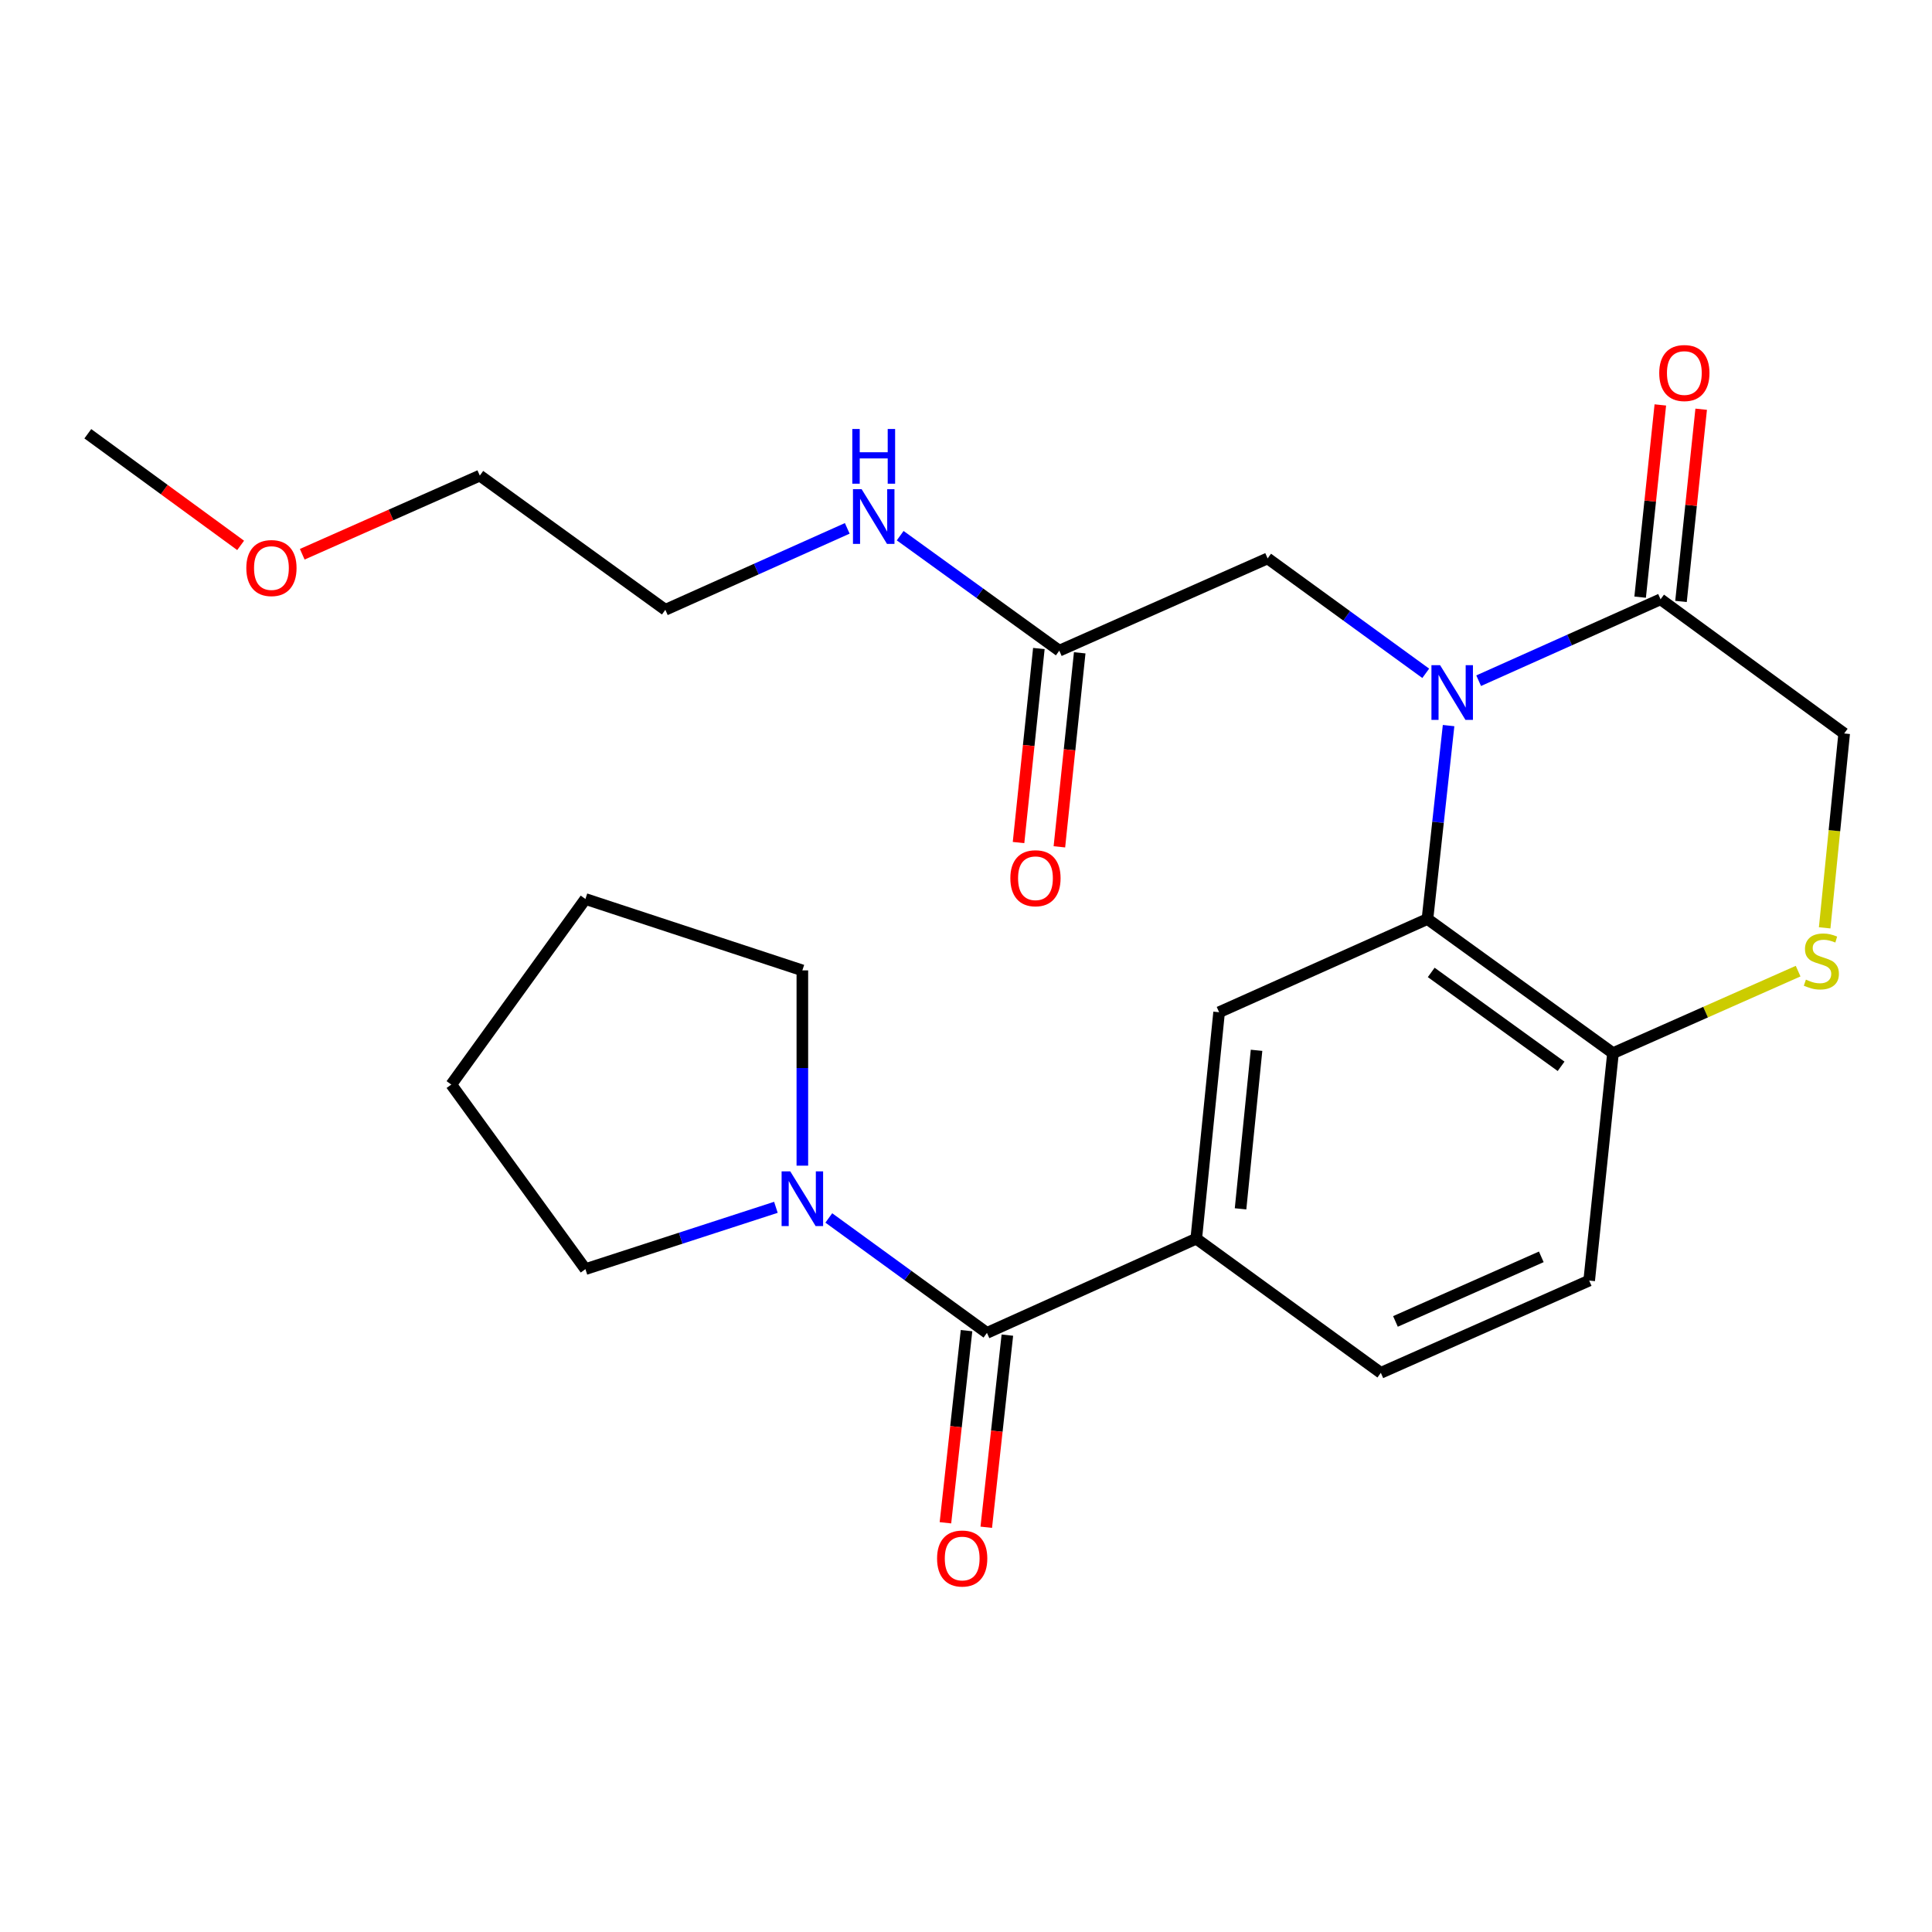 <?xml version='1.0' encoding='iso-8859-1'?>
<svg version='1.1' baseProfile='full'
              xmlns='http://www.w3.org/2000/svg'
                      xmlns:rdkit='http://www.rdkit.org/xml'
                      xmlns:xlink='http://www.w3.org/1999/xlink'
                  xml:space='preserve'
width='1000px' height='1000px' viewBox='0 0 1000 1000'>
<!-- END OF HEADER -->
<rect style='opacity:1.0;fill:#FFFFFF;stroke:none' width='1000' height='1000' x='0' y='0'> </rect>
<path class='bond-0' d='M 749.784,375.567 L 744.316,425.623' style='fill:none;fill-rule:evenodd;stroke:#0000FF;stroke-width:6px;stroke-linecap:butt;stroke-linejoin:miter;stroke-opacity:1' />
<path class='bond-0' d='M 744.316,425.623 L 738.848,475.68' style='fill:none;fill-rule:evenodd;stroke:#000000;stroke-width:6px;stroke-linecap:butt;stroke-linejoin:miter;stroke-opacity:1' />
<path class='bond-2' d='M 765.347,352.331 L 812.427,331.263' style='fill:none;fill-rule:evenodd;stroke:#0000FF;stroke-width:6px;stroke-linecap:butt;stroke-linejoin:miter;stroke-opacity:1' />
<path class='bond-2' d='M 812.427,331.263 L 859.507,310.195' style='fill:none;fill-rule:evenodd;stroke:#000000;stroke-width:6px;stroke-linecap:butt;stroke-linejoin:miter;stroke-opacity:1' />
<path class='bond-8' d='M 737.96,348.508 L 697.039,318.768' style='fill:none;fill-rule:evenodd;stroke:#0000FF;stroke-width:6px;stroke-linecap:butt;stroke-linejoin:miter;stroke-opacity:1' />
<path class='bond-8' d='M 697.039,318.768 L 656.118,289.028' style='fill:none;fill-rule:evenodd;stroke:#000000;stroke-width:6px;stroke-linecap:butt;stroke-linejoin:miter;stroke-opacity:1' />
<path class='bond-4' d='M 738.848,475.68 L 631.006,523.92' style='fill:none;fill-rule:evenodd;stroke:#000000;stroke-width:6px;stroke-linecap:butt;stroke-linejoin:miter;stroke-opacity:1' />
<path class='bond-7' d='M 738.848,475.68 L 834.879,545.11' style='fill:none;fill-rule:evenodd;stroke:#000000;stroke-width:6px;stroke-linecap:butt;stroke-linejoin:miter;stroke-opacity:1' />
<path class='bond-7' d='M 740.796,503.324 L 808.017,551.926' style='fill:none;fill-rule:evenodd;stroke:#000000;stroke-width:6px;stroke-linecap:butt;stroke-linejoin:miter;stroke-opacity:1' />
<path class='bond-1' d='M 510.843,689.901 L 619.182,641.141' style='fill:none;fill-rule:evenodd;stroke:#000000;stroke-width:6px;stroke-linecap:butt;stroke-linejoin:miter;stroke-opacity:1' />
<path class='bond-5' d='M 510.843,689.901 L 469.917,660.156' style='fill:none;fill-rule:evenodd;stroke:#000000;stroke-width:6px;stroke-linecap:butt;stroke-linejoin:miter;stroke-opacity:1' />
<path class='bond-5' d='M 469.917,660.156 L 428.99,630.41' style='fill:none;fill-rule:evenodd;stroke:#0000FF;stroke-width:6px;stroke-linecap:butt;stroke-linejoin:miter;stroke-opacity:1' />
<path class='bond-11' d='M 500.276,688.74 L 494.816,738.463' style='fill:none;fill-rule:evenodd;stroke:#000000;stroke-width:6px;stroke-linecap:butt;stroke-linejoin:miter;stroke-opacity:1' />
<path class='bond-11' d='M 494.816,738.463 L 489.355,788.187' style='fill:none;fill-rule:evenodd;stroke:#FF0000;stroke-width:6px;stroke-linecap:butt;stroke-linejoin:miter;stroke-opacity:1' />
<path class='bond-11' d='M 521.411,691.061 L 515.95,740.784' style='fill:none;fill-rule:evenodd;stroke:#000000;stroke-width:6px;stroke-linecap:butt;stroke-linejoin:miter;stroke-opacity:1' />
<path class='bond-11' d='M 515.95,740.784 L 510.49,790.508' style='fill:none;fill-rule:evenodd;stroke:#FF0000;stroke-width:6px;stroke-linecap:butt;stroke-linejoin:miter;stroke-opacity:1' />
<path class='bond-10' d='M 859.507,310.195 L 954.545,379.638' style='fill:none;fill-rule:evenodd;stroke:#000000;stroke-width:6px;stroke-linecap:butt;stroke-linejoin:miter;stroke-opacity:1' />
<path class='bond-12' d='M 870.079,311.306 L 875.304,261.56' style='fill:none;fill-rule:evenodd;stroke:#000000;stroke-width:6px;stroke-linecap:butt;stroke-linejoin:miter;stroke-opacity:1' />
<path class='bond-12' d='M 875.304,261.56 L 880.528,211.814' style='fill:none;fill-rule:evenodd;stroke:#FF0000;stroke-width:6px;stroke-linecap:butt;stroke-linejoin:miter;stroke-opacity:1' />
<path class='bond-12' d='M 848.934,309.085 L 854.159,259.339' style='fill:none;fill-rule:evenodd;stroke:#000000;stroke-width:6px;stroke-linecap:butt;stroke-linejoin:miter;stroke-opacity:1' />
<path class='bond-12' d='M 854.159,259.339 L 859.383,209.593' style='fill:none;fill-rule:evenodd;stroke:#FF0000;stroke-width:6px;stroke-linecap:butt;stroke-linejoin:miter;stroke-opacity:1' />
<path class='bond-3' d='M 619.182,641.141 L 631.006,523.92' style='fill:none;fill-rule:evenodd;stroke:#000000;stroke-width:6px;stroke-linecap:butt;stroke-linejoin:miter;stroke-opacity:1' />
<path class='bond-3' d='M 642.11,625.692 L 650.386,543.637' style='fill:none;fill-rule:evenodd;stroke:#000000;stroke-width:6px;stroke-linecap:butt;stroke-linejoin:miter;stroke-opacity:1' />
<path class='bond-26' d='M 619.182,641.141 L 714.717,710.572' style='fill:none;fill-rule:evenodd;stroke:#000000;stroke-width:6px;stroke-linecap:butt;stroke-linejoin:miter;stroke-opacity:1' />
<path class='bond-17' d='M 415.297,603.344 L 415.297,552.806' style='fill:none;fill-rule:evenodd;stroke:#0000FF;stroke-width:6px;stroke-linecap:butt;stroke-linejoin:miter;stroke-opacity:1' />
<path class='bond-17' d='M 415.297,552.806 L 415.297,502.269' style='fill:none;fill-rule:evenodd;stroke:#000000;stroke-width:6px;stroke-linecap:butt;stroke-linejoin:miter;stroke-opacity:1' />
<path class='bond-18' d='M 401.606,624.902 L 352.309,640.9' style='fill:none;fill-rule:evenodd;stroke:#0000FF;stroke-width:6px;stroke-linecap:butt;stroke-linejoin:miter;stroke-opacity:1' />
<path class='bond-18' d='M 352.309,640.9 L 303.013,656.898' style='fill:none;fill-rule:evenodd;stroke:#000000;stroke-width:6px;stroke-linecap:butt;stroke-linejoin:miter;stroke-opacity:1' />
<path class='bond-6' d='M 944.447,480.254 L 949.496,429.946' style='fill:none;fill-rule:evenodd;stroke:#CCCC00;stroke-width:6px;stroke-linecap:butt;stroke-linejoin:miter;stroke-opacity:1' />
<path class='bond-6' d='M 949.496,429.946 L 954.545,379.638' style='fill:none;fill-rule:evenodd;stroke:#000000;stroke-width:6px;stroke-linecap:butt;stroke-linejoin:miter;stroke-opacity:1' />
<path class='bond-25' d='M 930.704,502.66 L 882.792,523.885' style='fill:none;fill-rule:evenodd;stroke:#CCCC00;stroke-width:6px;stroke-linecap:butt;stroke-linejoin:miter;stroke-opacity:1' />
<path class='bond-25' d='M 882.792,523.885 L 834.879,545.11' style='fill:none;fill-rule:evenodd;stroke:#000000;stroke-width:6px;stroke-linecap:butt;stroke-linejoin:miter;stroke-opacity:1' />
<path class='bond-15' d='M 834.879,545.11 L 822.559,662.816' style='fill:none;fill-rule:evenodd;stroke:#000000;stroke-width:6px;stroke-linecap:butt;stroke-linejoin:miter;stroke-opacity:1' />
<path class='bond-9' d='M 656.118,289.028 L 548.287,336.784' style='fill:none;fill-rule:evenodd;stroke:#000000;stroke-width:6px;stroke-linecap:butt;stroke-linejoin:miter;stroke-opacity:1' />
<path class='bond-14' d='M 537.714,335.676 L 532.454,385.89' style='fill:none;fill-rule:evenodd;stroke:#000000;stroke-width:6px;stroke-linecap:butt;stroke-linejoin:miter;stroke-opacity:1' />
<path class='bond-14' d='M 532.454,385.89 L 527.193,436.103' style='fill:none;fill-rule:evenodd;stroke:#FF0000;stroke-width:6px;stroke-linecap:butt;stroke-linejoin:miter;stroke-opacity:1' />
<path class='bond-14' d='M 558.86,337.892 L 553.599,388.105' style='fill:none;fill-rule:evenodd;stroke:#000000;stroke-width:6px;stroke-linecap:butt;stroke-linejoin:miter;stroke-opacity:1' />
<path class='bond-14' d='M 553.599,388.105 L 548.338,438.318' style='fill:none;fill-rule:evenodd;stroke:#FF0000;stroke-width:6px;stroke-linecap:butt;stroke-linejoin:miter;stroke-opacity:1' />
<path class='bond-16' d='M 548.287,336.784 L 507.111,307.021' style='fill:none;fill-rule:evenodd;stroke:#000000;stroke-width:6px;stroke-linecap:butt;stroke-linejoin:miter;stroke-opacity:1' />
<path class='bond-16' d='M 507.111,307.021 L 465.936,277.259' style='fill:none;fill-rule:evenodd;stroke:#0000FF;stroke-width:6px;stroke-linecap:butt;stroke-linejoin:miter;stroke-opacity:1' />
<path class='bond-13' d='M 714.717,710.572 L 822.559,662.816' style='fill:none;fill-rule:evenodd;stroke:#000000;stroke-width:6px;stroke-linecap:butt;stroke-linejoin:miter;stroke-opacity:1' />
<path class='bond-13' d='M 722.284,683.968 L 797.774,650.539' style='fill:none;fill-rule:evenodd;stroke:#000000;stroke-width:6px;stroke-linecap:butt;stroke-linejoin:miter;stroke-opacity:1' />
<path class='bond-20' d='M 438.539,273.483 L 391.458,294.556' style='fill:none;fill-rule:evenodd;stroke:#0000FF;stroke-width:6px;stroke-linecap:butt;stroke-linejoin:miter;stroke-opacity:1' />
<path class='bond-20' d='M 391.458,294.556 L 344.378,315.629' style='fill:none;fill-rule:evenodd;stroke:#000000;stroke-width:6px;stroke-linecap:butt;stroke-linejoin:miter;stroke-opacity:1' />
<path class='bond-23' d='M 415.297,502.269 L 303.013,465.321' style='fill:none;fill-rule:evenodd;stroke:#000000;stroke-width:6px;stroke-linecap:butt;stroke-linejoin:miter;stroke-opacity:1' />
<path class='bond-24' d='M 303.013,656.898 L 233.583,561.364' style='fill:none;fill-rule:evenodd;stroke:#000000;stroke-width:6px;stroke-linecap:butt;stroke-linejoin:miter;stroke-opacity:1' />
<path class='bond-19' d='M 156.442,286.879 L 202.395,266.527' style='fill:none;fill-rule:evenodd;stroke:#FF0000;stroke-width:6px;stroke-linecap:butt;stroke-linejoin:miter;stroke-opacity:1' />
<path class='bond-19' d='M 202.395,266.527 L 248.348,246.175' style='fill:none;fill-rule:evenodd;stroke:#000000;stroke-width:6px;stroke-linecap:butt;stroke-linejoin:miter;stroke-opacity:1' />
<path class='bond-22' d='M 124.551,282.295 L 85.003,253.404' style='fill:none;fill-rule:evenodd;stroke:#FF0000;stroke-width:6px;stroke-linecap:butt;stroke-linejoin:miter;stroke-opacity:1' />
<path class='bond-22' d='M 85.003,253.404 L 45.455,224.512' style='fill:none;fill-rule:evenodd;stroke:#000000;stroke-width:6px;stroke-linecap:butt;stroke-linejoin:miter;stroke-opacity:1' />
<path class='bond-21' d='M 344.378,315.629 L 248.348,246.175' style='fill:none;fill-rule:evenodd;stroke:#000000;stroke-width:6px;stroke-linecap:butt;stroke-linejoin:miter;stroke-opacity:1' />
<path class='bond-27' d='M 303.013,465.321 L 233.583,561.364' style='fill:none;fill-rule:evenodd;stroke:#000000;stroke-width:6px;stroke-linecap:butt;stroke-linejoin:miter;stroke-opacity:1' />
<path  class='atom-0' d='M 745.392 344.299
L 754.672 359.299
Q 755.592 360.779, 757.072 363.459
Q 758.552 366.139, 758.632 366.299
L 758.632 344.299
L 762.392 344.299
L 762.392 372.619
L 758.512 372.619
L 748.552 356.219
Q 747.392 354.299, 746.152 352.099
Q 744.952 349.899, 744.592 349.219
L 744.592 372.619
L 740.912 372.619
L 740.912 344.299
L 745.392 344.299
' fill='#0000FF'/>
<path  class='atom-6' d='M 409.037 606.299
L 418.317 621.299
Q 419.237 622.779, 420.717 625.459
Q 422.197 628.139, 422.277 628.299
L 422.277 606.299
L 426.037 606.299
L 426.037 634.619
L 422.157 634.619
L 412.197 618.219
Q 411.037 616.299, 409.797 614.099
Q 408.597 611.899, 408.237 611.219
L 408.237 634.619
L 404.557 634.619
L 404.557 606.299
L 409.037 606.299
' fill='#0000FF'/>
<path  class='atom-7' d='M 934.734 507.051
Q 935.054 507.171, 936.374 507.731
Q 937.694 508.291, 939.134 508.651
Q 940.614 508.971, 942.054 508.971
Q 944.734 508.971, 946.294 507.691
Q 947.854 506.371, 947.854 504.091
Q 947.854 502.531, 947.054 501.571
Q 946.294 500.611, 945.094 500.091
Q 943.894 499.571, 941.894 498.971
Q 939.374 498.211, 937.854 497.491
Q 936.374 496.771, 935.294 495.251
Q 934.254 493.731, 934.254 491.171
Q 934.254 487.611, 936.654 485.411
Q 939.094 483.211, 943.894 483.211
Q 947.174 483.211, 950.894 484.771
L 949.974 487.851
Q 946.574 486.451, 944.014 486.451
Q 941.254 486.451, 939.734 487.611
Q 938.214 488.731, 938.254 490.691
Q 938.254 492.211, 939.014 493.131
Q 939.814 494.051, 940.934 494.571
Q 942.094 495.091, 944.014 495.691
Q 946.574 496.491, 948.094 497.291
Q 949.614 498.091, 950.694 499.731
Q 951.814 501.331, 951.814 504.091
Q 951.814 508.011, 949.174 510.131
Q 946.574 512.211, 942.214 512.211
Q 939.694 512.211, 937.774 511.651
Q 935.894 511.131, 933.654 510.211
L 934.734 507.051
' fill='#CCCC00'/>
<path  class='atom-12' d='M 485.027 806.682
Q 485.027 799.882, 488.387 796.082
Q 491.747 792.282, 498.027 792.282
Q 504.307 792.282, 507.667 796.082
Q 511.027 799.882, 511.027 806.682
Q 511.027 813.562, 507.627 817.482
Q 504.227 821.362, 498.027 821.362
Q 491.787 821.362, 488.387 817.482
Q 485.027 813.602, 485.027 806.682
M 498.027 818.162
Q 502.347 818.162, 504.667 815.282
Q 507.027 812.362, 507.027 806.682
Q 507.027 801.122, 504.667 798.322
Q 502.347 795.482, 498.027 795.482
Q 493.707 795.482, 491.347 798.282
Q 489.027 801.082, 489.027 806.682
Q 489.027 812.402, 491.347 815.282
Q 493.707 818.162, 498.027 818.162
' fill='#FF0000'/>
<path  class='atom-13' d='M 858.815 193.078
Q 858.815 186.278, 862.175 182.478
Q 865.535 178.678, 871.815 178.678
Q 878.095 178.678, 881.455 182.478
Q 884.815 186.278, 884.815 193.078
Q 884.815 199.958, 881.415 203.878
Q 878.015 207.758, 871.815 207.758
Q 865.575 207.758, 862.175 203.878
Q 858.815 199.998, 858.815 193.078
M 871.815 204.558
Q 876.135 204.558, 878.455 201.678
Q 880.815 198.758, 880.815 193.078
Q 880.815 187.518, 878.455 184.718
Q 876.135 181.878, 871.815 181.878
Q 867.495 181.878, 865.135 184.678
Q 862.815 187.478, 862.815 193.078
Q 862.815 198.798, 865.135 201.678
Q 867.495 204.558, 871.815 204.558
' fill='#FF0000'/>
<path  class='atom-15' d='M 522.955 454.57
Q 522.955 447.77, 526.315 443.97
Q 529.675 440.17, 535.955 440.17
Q 542.235 440.17, 545.595 443.97
Q 548.955 447.77, 548.955 454.57
Q 548.955 461.45, 545.555 465.37
Q 542.155 469.25, 535.955 469.25
Q 529.715 469.25, 526.315 465.37
Q 522.955 461.49, 522.955 454.57
M 535.955 466.05
Q 540.275 466.05, 542.595 463.17
Q 544.955 460.25, 544.955 454.57
Q 544.955 449.01, 542.595 446.21
Q 540.275 443.37, 535.955 443.37
Q 531.635 443.37, 529.275 446.17
Q 526.955 448.97, 526.955 454.57
Q 526.955 460.29, 529.275 463.17
Q 531.635 466.05, 535.955 466.05
' fill='#FF0000'/>
<path  class='atom-17' d='M 445.973 253.194
L 455.253 268.194
Q 456.173 269.674, 457.653 272.354
Q 459.133 275.034, 459.213 275.194
L 459.213 253.194
L 462.973 253.194
L 462.973 281.514
L 459.093 281.514
L 449.133 265.114
Q 447.973 263.194, 446.733 260.994
Q 445.533 258.794, 445.173 258.114
L 445.173 281.514
L 441.493 281.514
L 441.493 253.194
L 445.973 253.194
' fill='#0000FF'/>
<path  class='atom-17' d='M 441.153 222.042
L 444.993 222.042
L 444.993 234.082
L 459.473 234.082
L 459.473 222.042
L 463.313 222.042
L 463.313 250.362
L 459.473 250.362
L 459.473 237.282
L 444.993 237.282
L 444.993 250.362
L 441.153 250.362
L 441.153 222.042
' fill='#0000FF'/>
<path  class='atom-20' d='M 127.493 294.022
Q 127.493 287.222, 130.853 283.422
Q 134.213 279.622, 140.493 279.622
Q 146.773 279.622, 150.133 283.422
Q 153.493 287.222, 153.493 294.022
Q 153.493 300.902, 150.093 304.822
Q 146.693 308.702, 140.493 308.702
Q 134.253 308.702, 130.853 304.822
Q 127.493 300.942, 127.493 294.022
M 140.493 305.502
Q 144.813 305.502, 147.133 302.622
Q 149.493 299.702, 149.493 294.022
Q 149.493 288.462, 147.133 285.662
Q 144.813 282.822, 140.493 282.822
Q 136.173 282.822, 133.813 285.622
Q 131.493 288.422, 131.493 294.022
Q 131.493 299.742, 133.813 302.622
Q 136.173 305.502, 140.493 305.502
' fill='#FF0000'/>
</svg>
